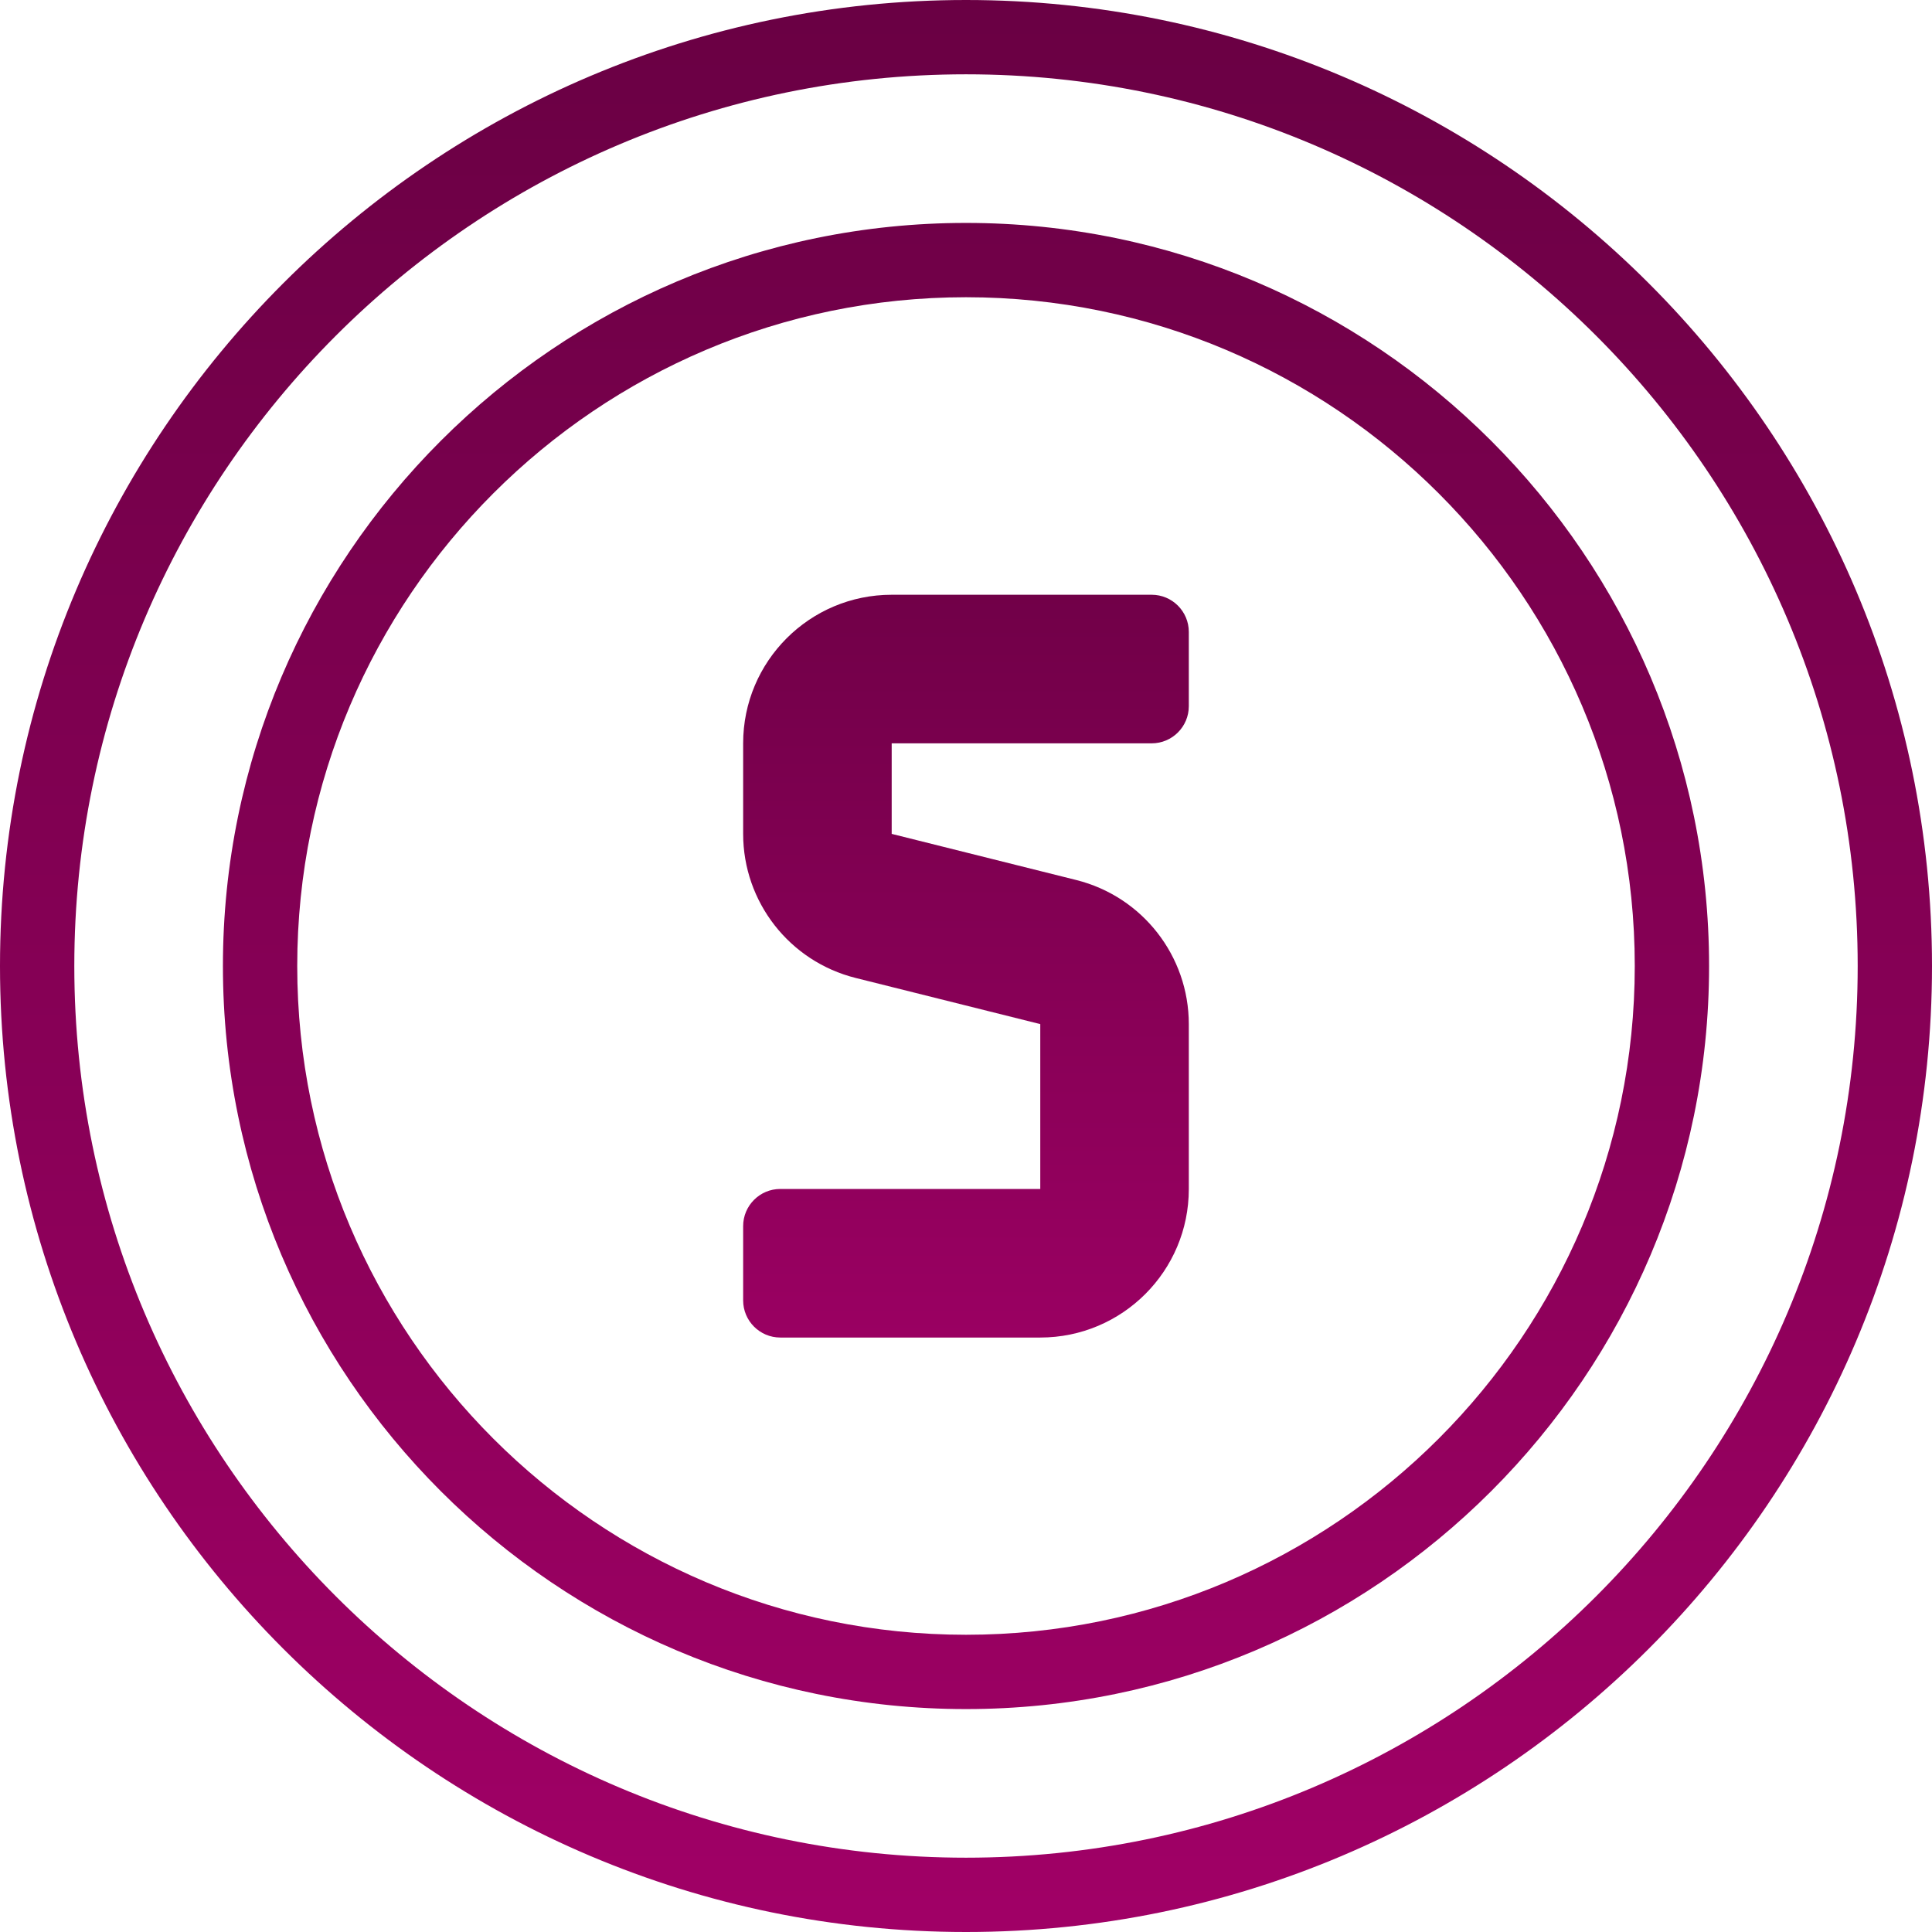 <?xml version="1.0" encoding="UTF-8"?><svg id="Vrstva_2" xmlns="http://www.w3.org/2000/svg" width="52" height="52" xmlns:xlink="http://www.w3.org/1999/xlink" viewBox="0 0 52 52"><defs><linearGradient id="Nepojmenovaný_přechod_5" x1="26" y1="-3844.387" x2="26" y2="-3898.138" gradientTransform="translate(0 -3844.887) scale(1 -1)" gradientUnits="userSpaceOnUse"><stop offset="0" stop-color="#690043"/><stop offset="1" stop-color="#a20067"/></linearGradient><linearGradient id="Nepojmenovaný_přechod_5-2" y2="-3898.138" xlink:href="#Nepojmenovaný_přechod_5"/><linearGradient id="Nepojmenovaný_přechod_5-3" x1="26" y1="-406.887" x2="26" y2="-434.805" gradientTransform="translate(0 -394.887) scale(1 -1)" xlink:href="#Nepojmenovaný_přechod_5"/></defs><g id="Vrstva_1-2"><path d="M26,52C11.664,52,0,40.337,0,26S11.664,0,26,0s26,11.663,26,26-11.664,26-26,26ZM26,2C12.767,2,2,12.767,2,26s10.767,24,24,24,24-10.767,24-24S39.233,2,26,2Z" style="fill:url(#Nepojmenovaný_přechod_5); stroke-width:0px;"/><path d="M26,46c-11.028,0-20-8.972-20-20S14.972,6,26,6s20,8.972,20,20-8.972,20-20,20ZM26,8c-9.925,0-18,8.075-18,18s8.075,18,18,18,18-8.075,18-18-8.075-18-18-18Z" style="fill:url(#Nepojmenovaný_přechod_5-2); stroke-width:0px;"/><path d="M27.999,36h-6.997c-.552,0-1-.448-1-1v-1.999c0-.552.448-1,1-1h6.997v-4.437l-4.968-1.242c-1.78-.445-3.029-2.044-3.029-3.879v-2.437c0-2.208,1.79-3.998,3.998-3.998h6.997c.552,0,1,.448,1,1v1.999c0,.552-.448,1-1,1h-6.997v2.437l4.968,1.242c1.78.445,3.029,2.044,3.029,3.879v4.437c.001,2.208-1.79,3.998-3.998,3.998Z" style="fill:url(#Nepojmenovaný_přechod_5-3); stroke-width:0px;"/></g></svg>